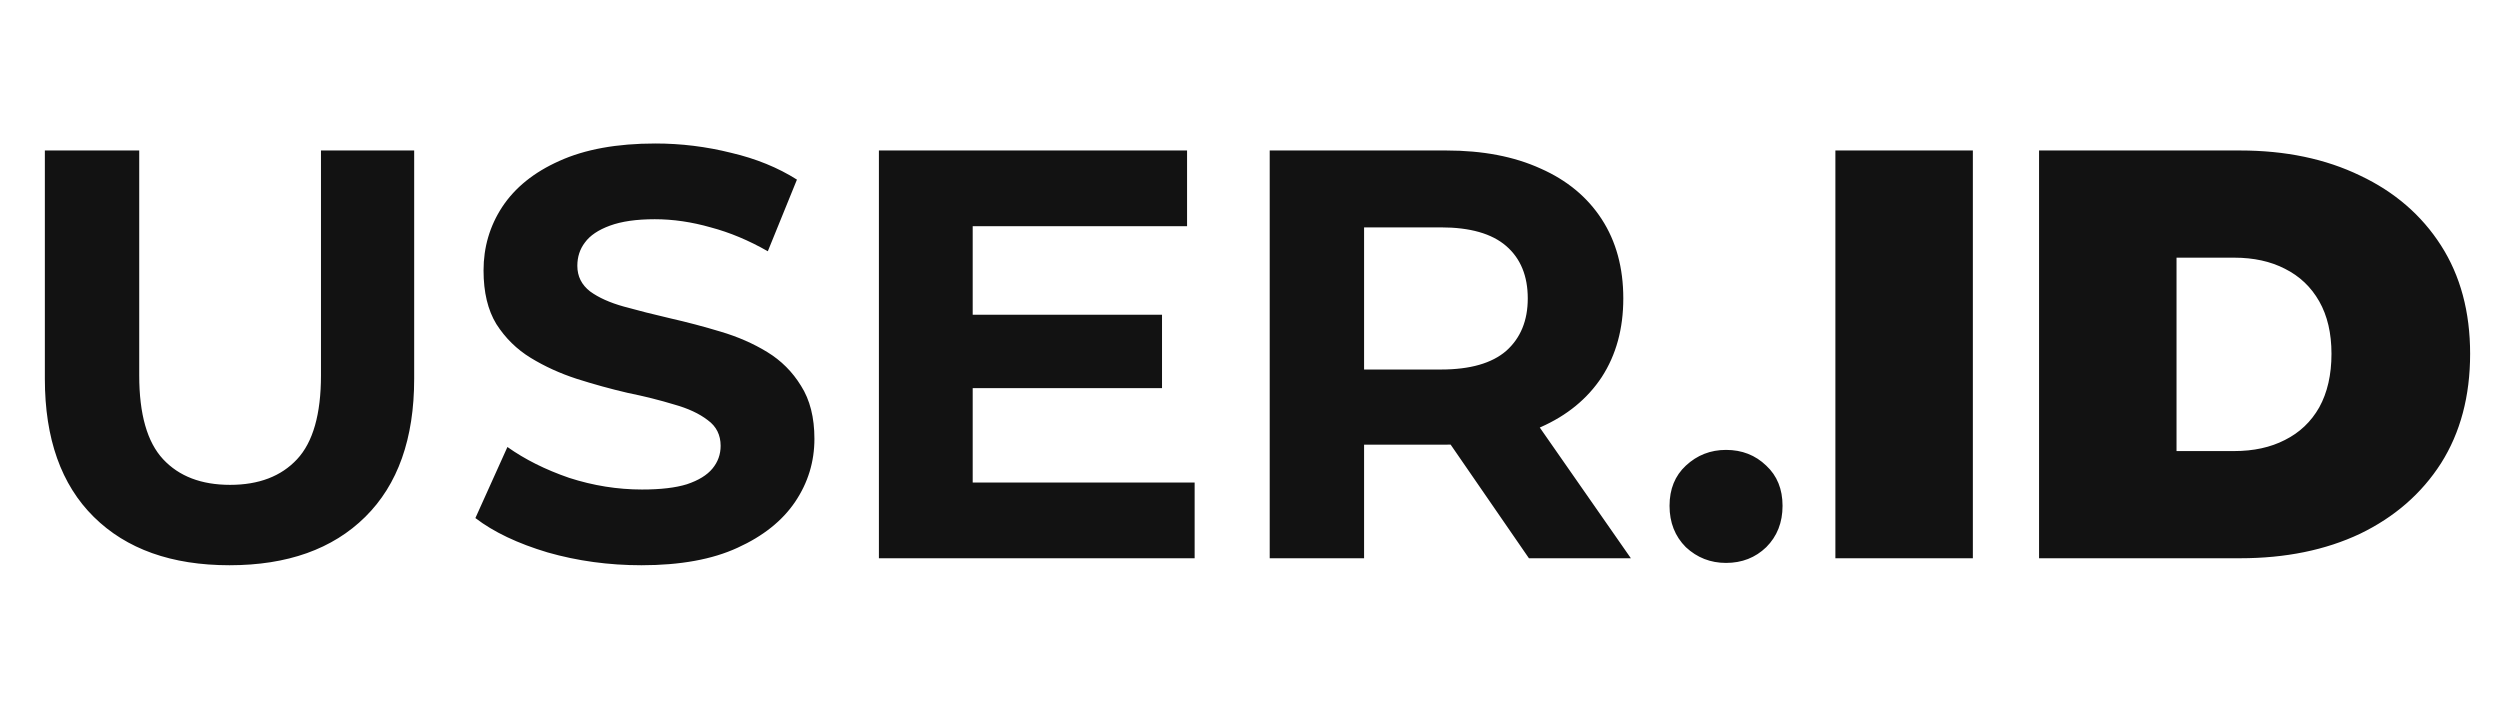 <svg xmlns="http://www.w3.org/2000/svg" width="103" height="29" viewBox="0 0 103 29" fill="none">
    <path d="M9.456 23.288C7.072 23.288 5.208 22.624 3.864 21.296C2.52 19.968 1.848 18.072 1.848 15.608V6.2H5.736V15.464C5.736 17.064 6.064 18.216 6.72 18.92C7.376 19.624 8.296 19.976 9.48 19.976C10.664 19.976 11.584 19.624 12.24 18.92C12.896 18.216 13.224 17.064 13.224 15.464V6.2H17.064V15.608C17.064 18.072 16.392 19.968 15.048 21.296C13.704 22.624 11.84 23.288 9.456 23.288ZM26.426 23.288C25.082 23.288 23.794 23.112 22.562 22.76C21.33 22.392 20.338 21.92 19.586 21.344L20.906 18.416C21.626 18.928 22.474 19.352 23.45 19.688C24.442 20.008 25.442 20.168 26.45 20.168C27.218 20.168 27.834 20.096 28.298 19.952C28.778 19.792 29.13 19.576 29.354 19.304C29.578 19.032 29.69 18.72 29.69 18.368C29.69 17.92 29.514 17.568 29.162 17.312C28.81 17.04 28.346 16.824 27.77 16.664C27.194 16.488 26.554 16.328 25.85 16.184C25.162 16.024 24.466 15.832 23.762 15.608C23.074 15.384 22.442 15.096 21.866 14.744C21.29 14.392 20.818 13.928 20.45 13.352C20.098 12.776 19.922 12.04 19.922 11.144C19.922 10.184 20.178 9.312 20.69 8.528C21.218 7.728 22.002 7.096 23.042 6.632C24.098 6.152 25.418 5.912 27.002 5.912C28.058 5.912 29.098 6.04 30.122 6.296C31.146 6.536 32.05 6.904 32.834 7.4L31.634 10.352C30.85 9.904 30.066 9.576 29.282 9.368C28.498 9.144 27.73 9.032 26.978 9.032C26.226 9.032 25.61 9.12 25.13 9.296C24.65 9.472 24.306 9.704 24.098 9.992C23.89 10.264 23.786 10.584 23.786 10.952C23.786 11.384 23.962 11.736 24.314 12.008C24.666 12.264 25.13 12.472 25.706 12.632C26.282 12.792 26.914 12.952 27.602 13.112C28.306 13.272 29.002 13.456 29.69 13.664C30.394 13.872 31.034 14.152 31.61 14.504C32.186 14.856 32.65 15.32 33.002 15.896C33.37 16.472 33.554 17.2 33.554 18.08C33.554 19.024 33.29 19.888 32.762 20.672C32.234 21.456 31.442 22.088 30.386 22.568C29.346 23.048 28.026 23.288 26.426 23.288ZM39.787 12.968H47.875V15.992H39.787V12.968ZM40.075 19.88H49.219V23H36.211V6.2H48.907V9.32H40.075V19.88ZM52.312 23V6.2H59.584C61.088 6.2 62.384 6.448 63.472 6.944C64.56 7.424 65.4 8.12 65.992 9.032C66.584 9.944 66.88 11.032 66.88 12.296C66.88 13.544 66.584 14.624 65.992 15.536C65.4 16.432 64.56 17.12 63.472 17.6C62.384 18.08 61.088 18.32 59.584 18.32H54.472L56.2 16.616V23H52.312ZM62.992 23L58.792 16.904H62.944L67.192 23H62.992ZM56.2 17.048L54.472 15.224H59.368C60.568 15.224 61.464 14.968 62.056 14.456C62.648 13.928 62.944 13.208 62.944 12.296C62.944 11.368 62.648 10.648 62.056 10.136C61.464 9.624 60.568 9.368 59.368 9.368H54.472L56.2 7.52V17.048ZM71.113 23.192C70.473 23.192 69.921 22.976 69.457 22.544C69.009 22.096 68.785 21.528 68.785 20.84C68.785 20.152 69.009 19.6 69.457 19.184C69.921 18.752 70.473 18.536 71.113 18.536C71.769 18.536 72.321 18.752 72.769 19.184C73.217 19.6 73.441 20.152 73.441 20.84C73.441 21.528 73.217 22.096 72.769 22.544C72.321 22.976 71.769 23.192 71.113 23.192ZM75.618 23V6.2H81.282V23H75.618ZM84.009 23V6.2H92.289C94.161 6.2 95.809 6.544 97.233 7.232C98.657 7.904 99.769 8.864 100.569 10.112C101.369 11.36 101.769 12.848 101.769 14.576C101.769 16.32 101.369 17.824 100.569 19.088C99.769 20.336 98.657 21.304 97.233 21.992C95.809 22.664 94.161 23 92.289 23H84.009ZM89.673 18.584H92.049C92.849 18.584 93.545 18.432 94.137 18.128C94.745 17.824 95.217 17.376 95.553 16.784C95.889 16.176 96.057 15.44 96.057 14.576C96.057 13.728 95.889 13.008 95.553 12.416C95.217 11.824 94.745 11.376 94.137 11.072C93.545 10.768 92.849 10.616 92.049 10.616H89.673V18.584Z" fill="#121212"/>
</svg>
